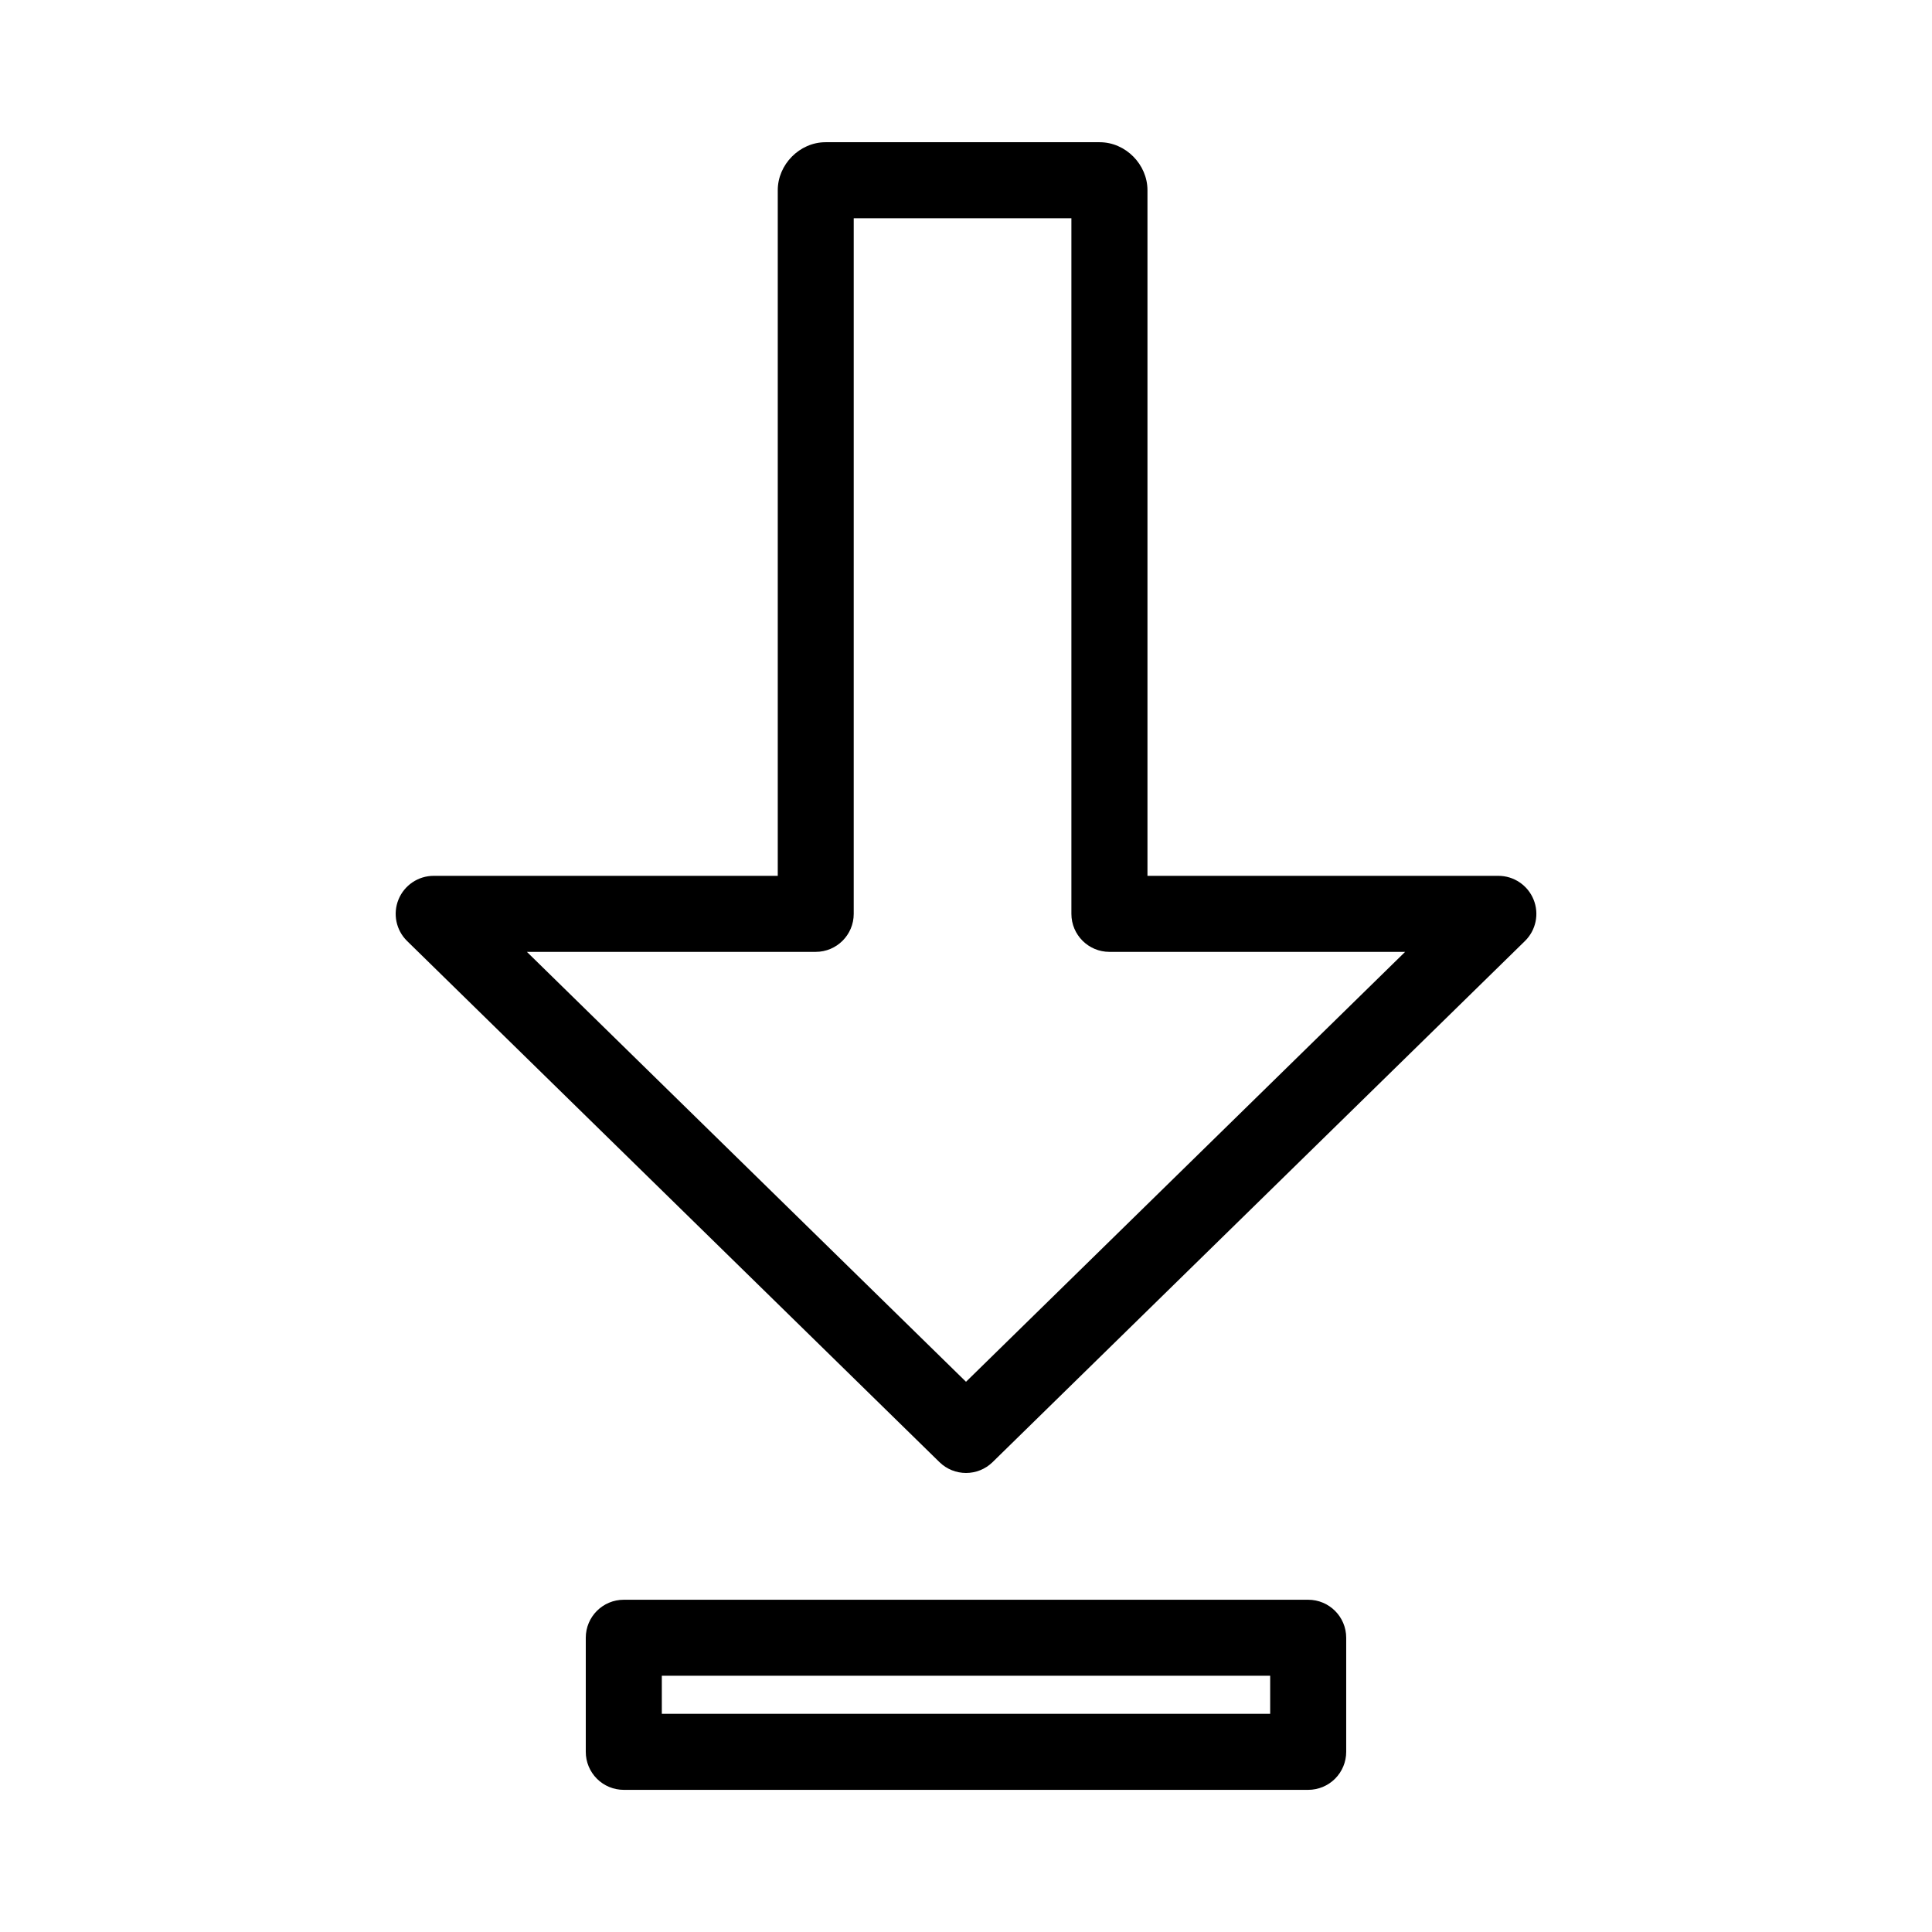 <?xml version="1.0" encoding="UTF-8"?>
<!-- Uploaded to: ICON Repo, www.iconrepo.com, Generator: ICON Repo Mixer Tools -->
<svg fill="#000000" width="800px" height="800px" version="1.1" viewBox="144 144 512 512" xmlns="http://www.w3.org/2000/svg">
 <g>
  <path d="m362.79 181.69c-6.91 0-12.676 5.93-12.676 12.715v181.7h-91.176c-4.098 0-7.785 2.481-9.332 6.273-1.547 3.793-0.645 8.145 2.285 11.008l141.07 138.09c3.918 3.832 10.176 3.832 14.09 0l141.07-138.09c2.93-2.863 3.832-7.215 2.285-11.008-1.547-3.793-5.234-6.273-9.328-6.273h-92.988v-181.7c0-6.805-5.762-12.715-12.676-12.715zm7.457 20.152h57.684v184.34c0 5.562 4.512 10.074 10.074 10.074h78.367l-116.37 113.93-116.37-113.93h76.539c5.562 0 10.074-4.512 10.074-10.074z"/>
  <path d="m309.31 567.95c-5.559 0-10.066 4.496-10.074 10.055v30.25c-0.004 2.672 1.059 5.234 2.949 7.125s4.453 2.949 7.125 2.949h181.37c2.672 0 5.234-1.059 7.125-2.949s2.953-4.453 2.953-7.125v-30.25c-0.012-5.559-4.519-10.055-10.078-10.055zm10.078 20.133h161.22v10.098l-161.22-0.004z"/>
 </g>
</svg>